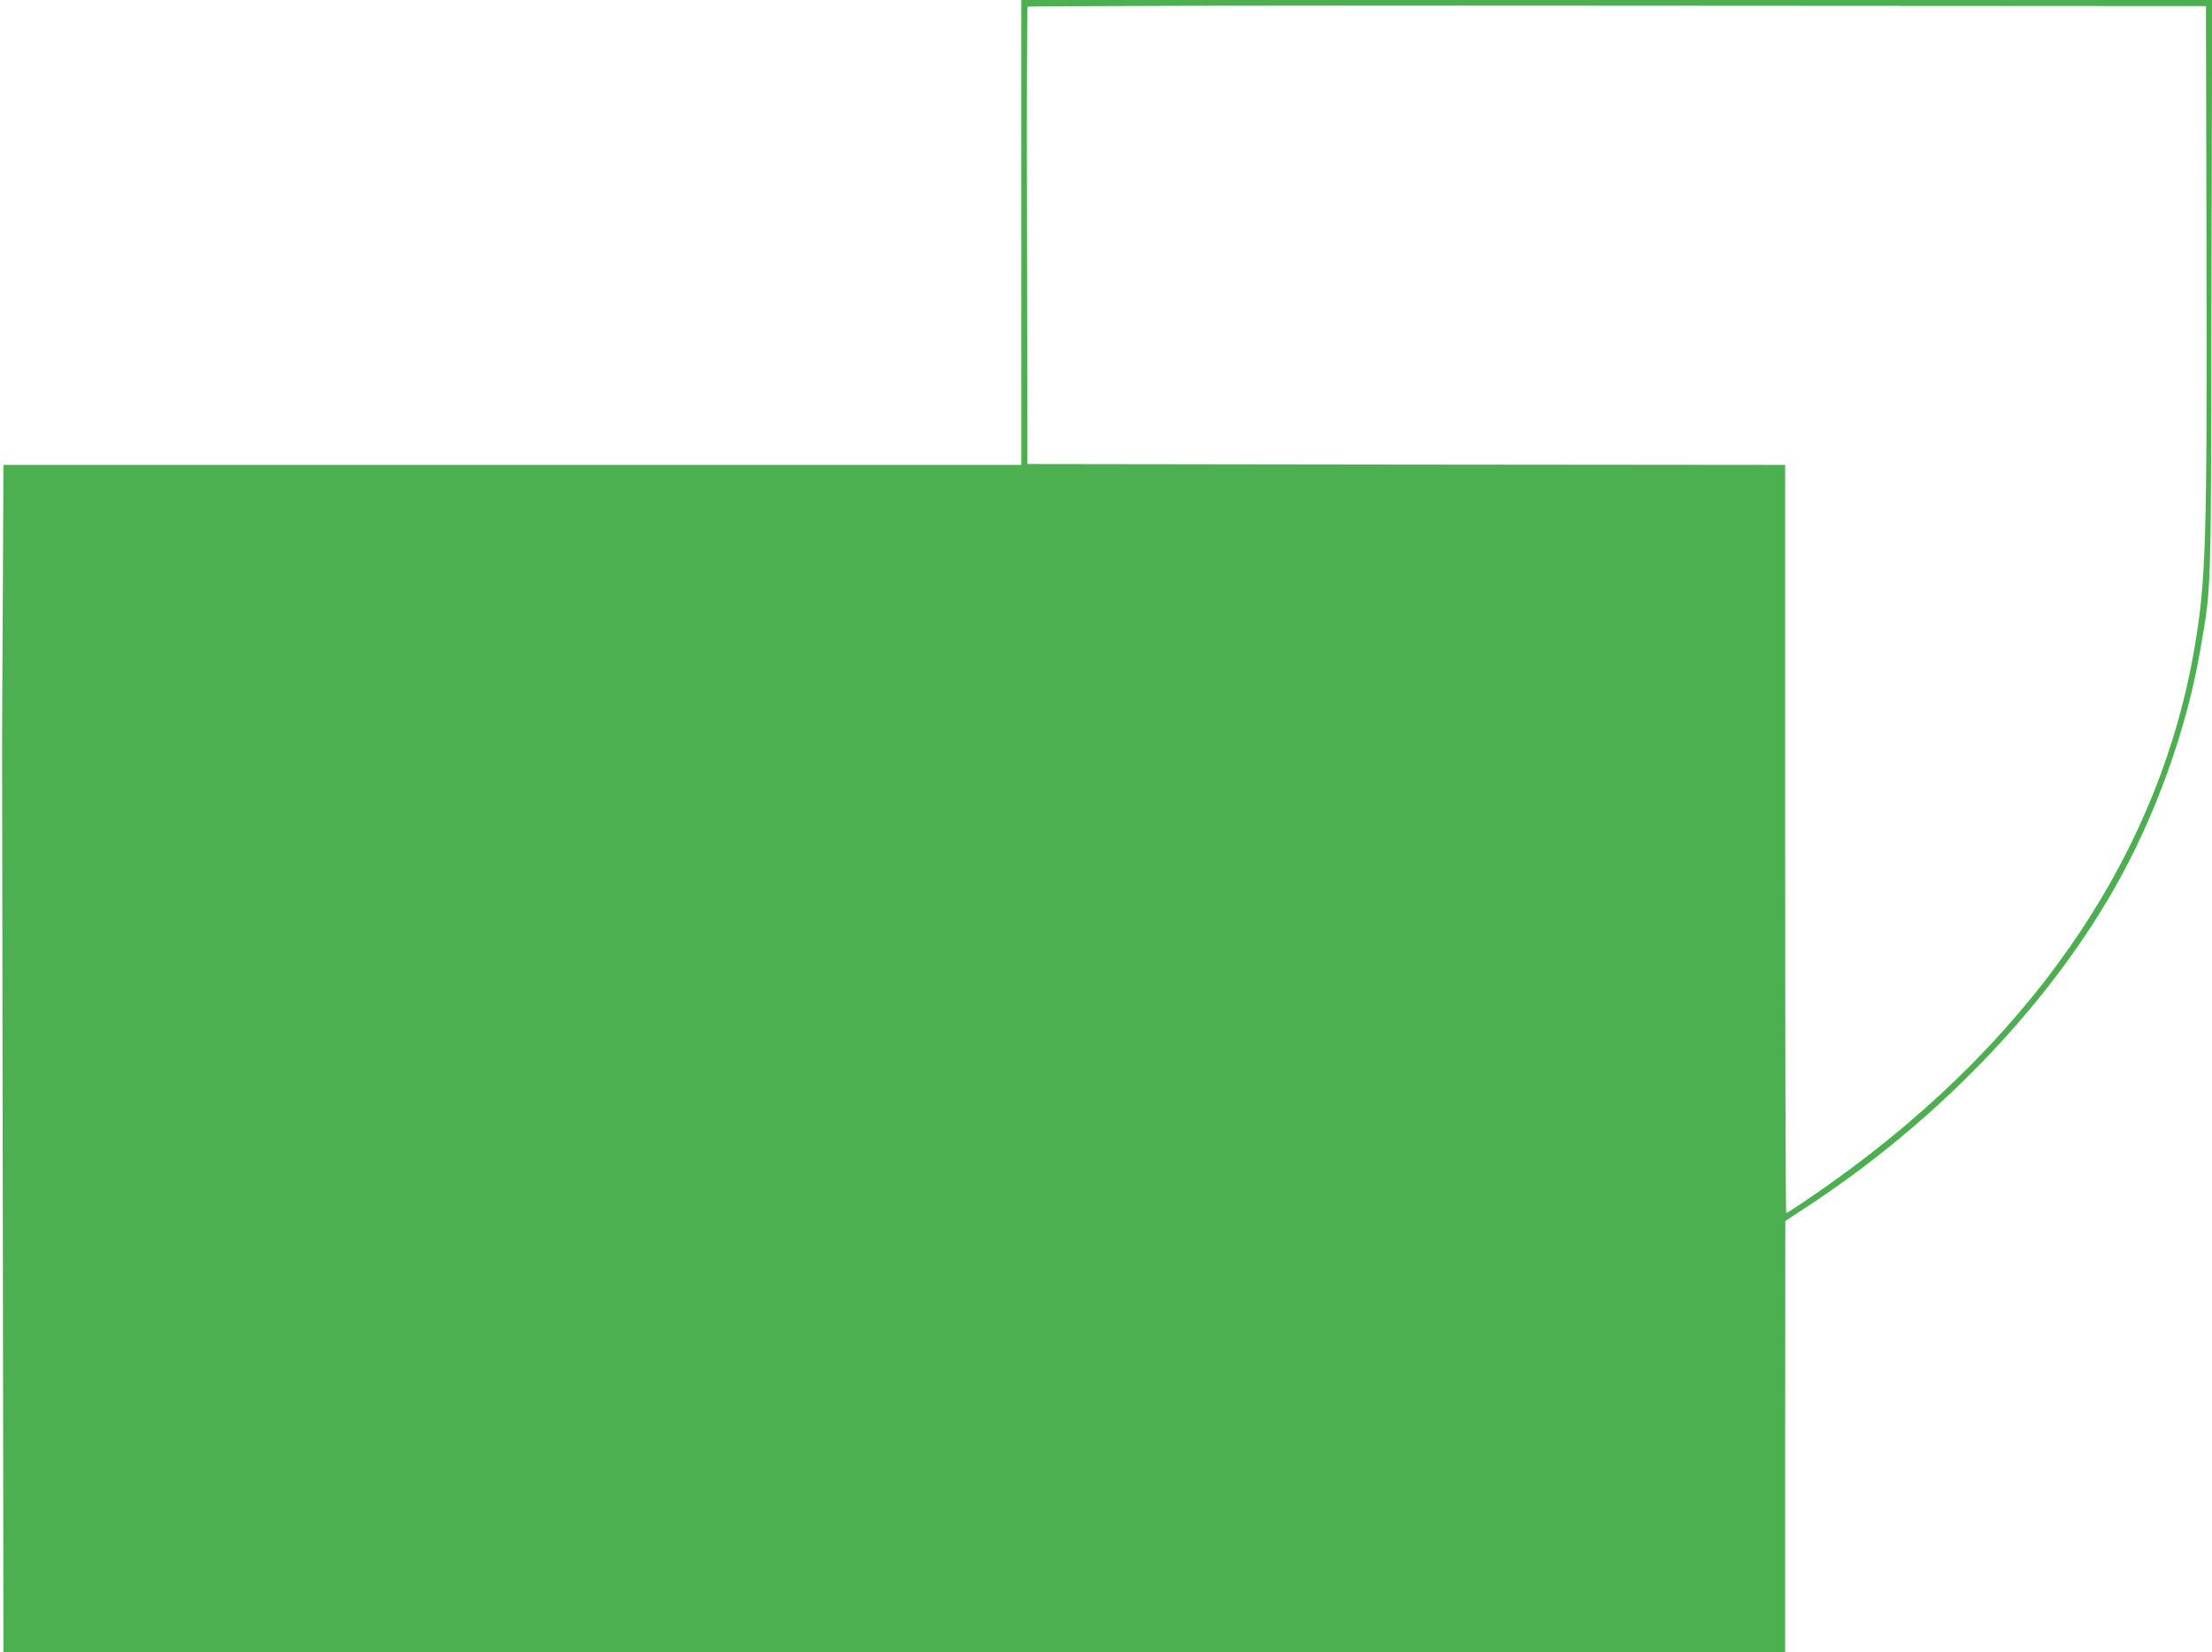 <?xml version="1.0" standalone="no"?>
<!DOCTYPE svg PUBLIC "-//W3C//DTD SVG 20010904//EN"
 "http://www.w3.org/TR/2001/REC-SVG-20010904/DTD/svg10.dtd">
<svg version="1.0" xmlns="http://www.w3.org/2000/svg"
 width="1280pt" height="956pt" viewBox="0 0 1280 956"
 preserveAspectRatio="xMidYMid meet">
<g transform="translate(0,956) scale(0.1,-0.1)"
fill="#4caf50" stroke="none">
<path d="M5910 8215 l0 -1345 -2945 0 -2945 0 -4 -802 c-3 -442 -4 -819 -4
-838 0 -19 2 -1204 4 -2633 l4 -2597 5155 0 5155 0 0 1248 1 1247 120 79 c741
484 1380 1143 1776 1831 242 420 428 934 507 1405 63 369 60 270 63 2088 l4
1662 -3446 0 -3445 0 0 -1345z m6858 -85 c4 -1717 -3 -1929 -69 -2317 -209
-1230 -977 -2331 -2215 -3176 -78 -54 -145 -97 -148 -97 -3 0 -6 974 -6 2165
l0 2165 -2192 2 -2193 3 -2 1319 c-2 725 0 1322 3 1327 3 5 1411 8 3412 6
l3407 -2 3 -1395z"/>
</g>
</svg>
